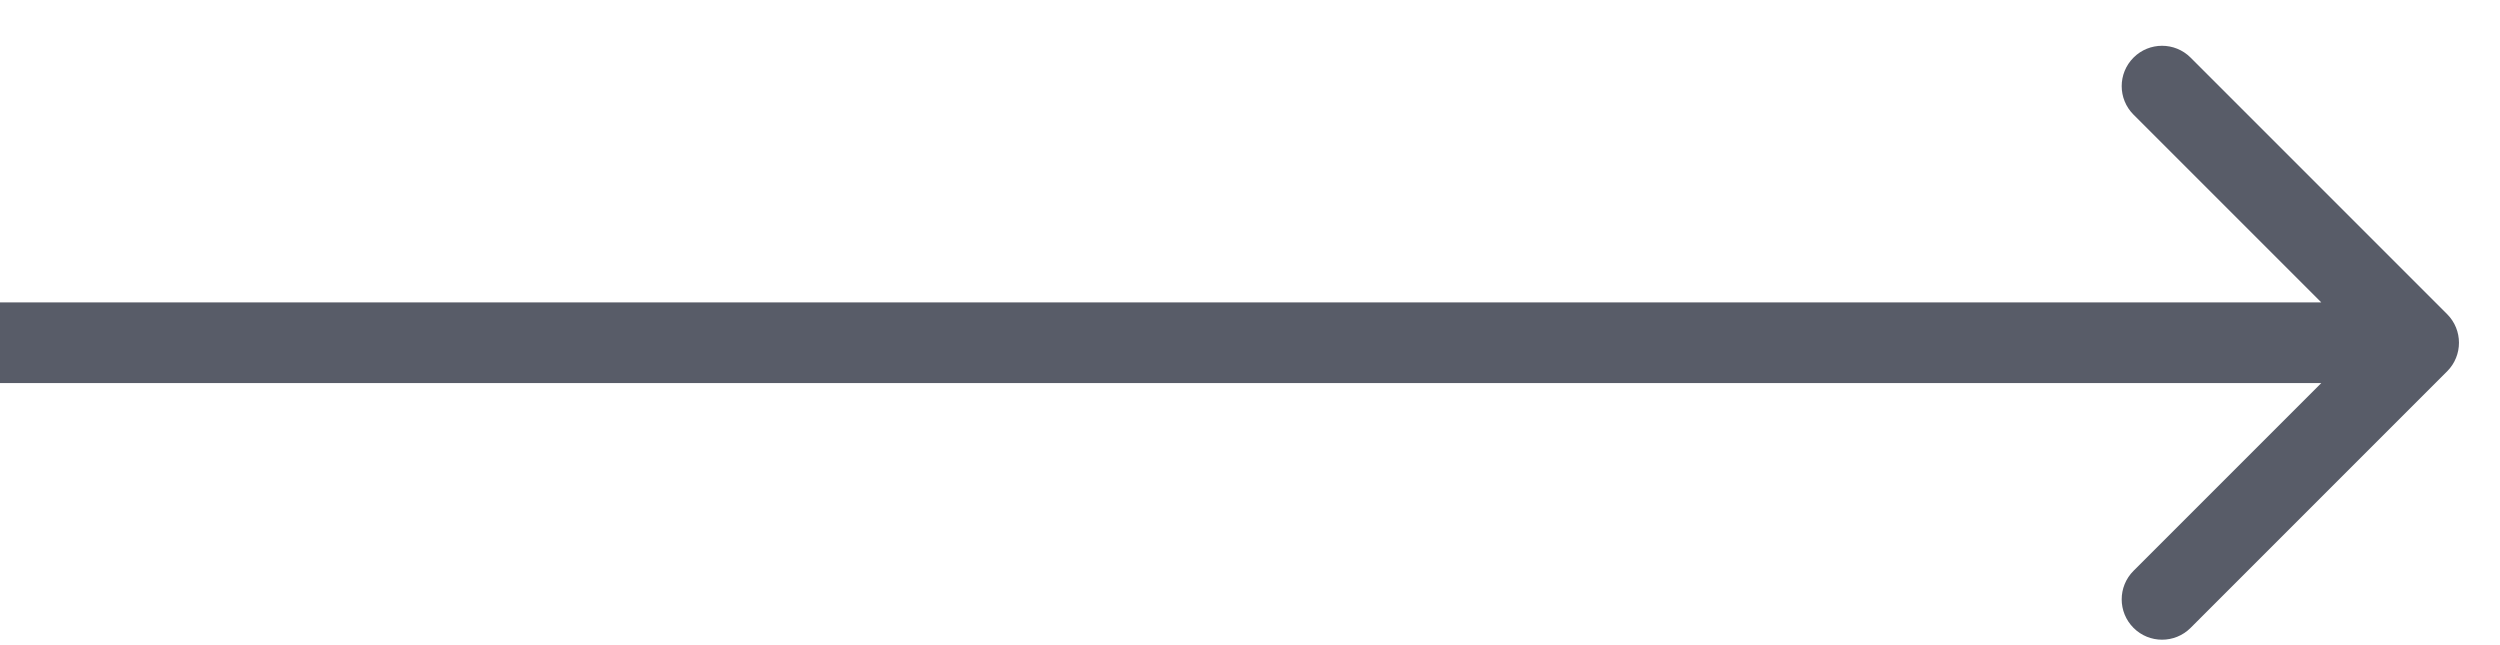 <?xml version="1.0" encoding="UTF-8"?> <svg xmlns="http://www.w3.org/2000/svg" width="31" height="8" viewBox="0 0 31 8" fill="none"><path d="M30.345 4.604C30.54 4.408 30.54 4.092 30.345 3.896L27.163 0.714C26.968 0.519 26.651 0.519 26.456 0.714C26.26 0.91 26.26 1.226 26.456 1.422L29.284 4.25L26.456 7.078C26.26 7.274 26.26 7.59 26.456 7.786C26.651 7.981 26.968 7.981 27.163 7.786L30.345 4.604ZM-0.009 4.75H29.991V3.75H-0.009L-0.009 4.75Z" fill="#585C68"></path></svg> 